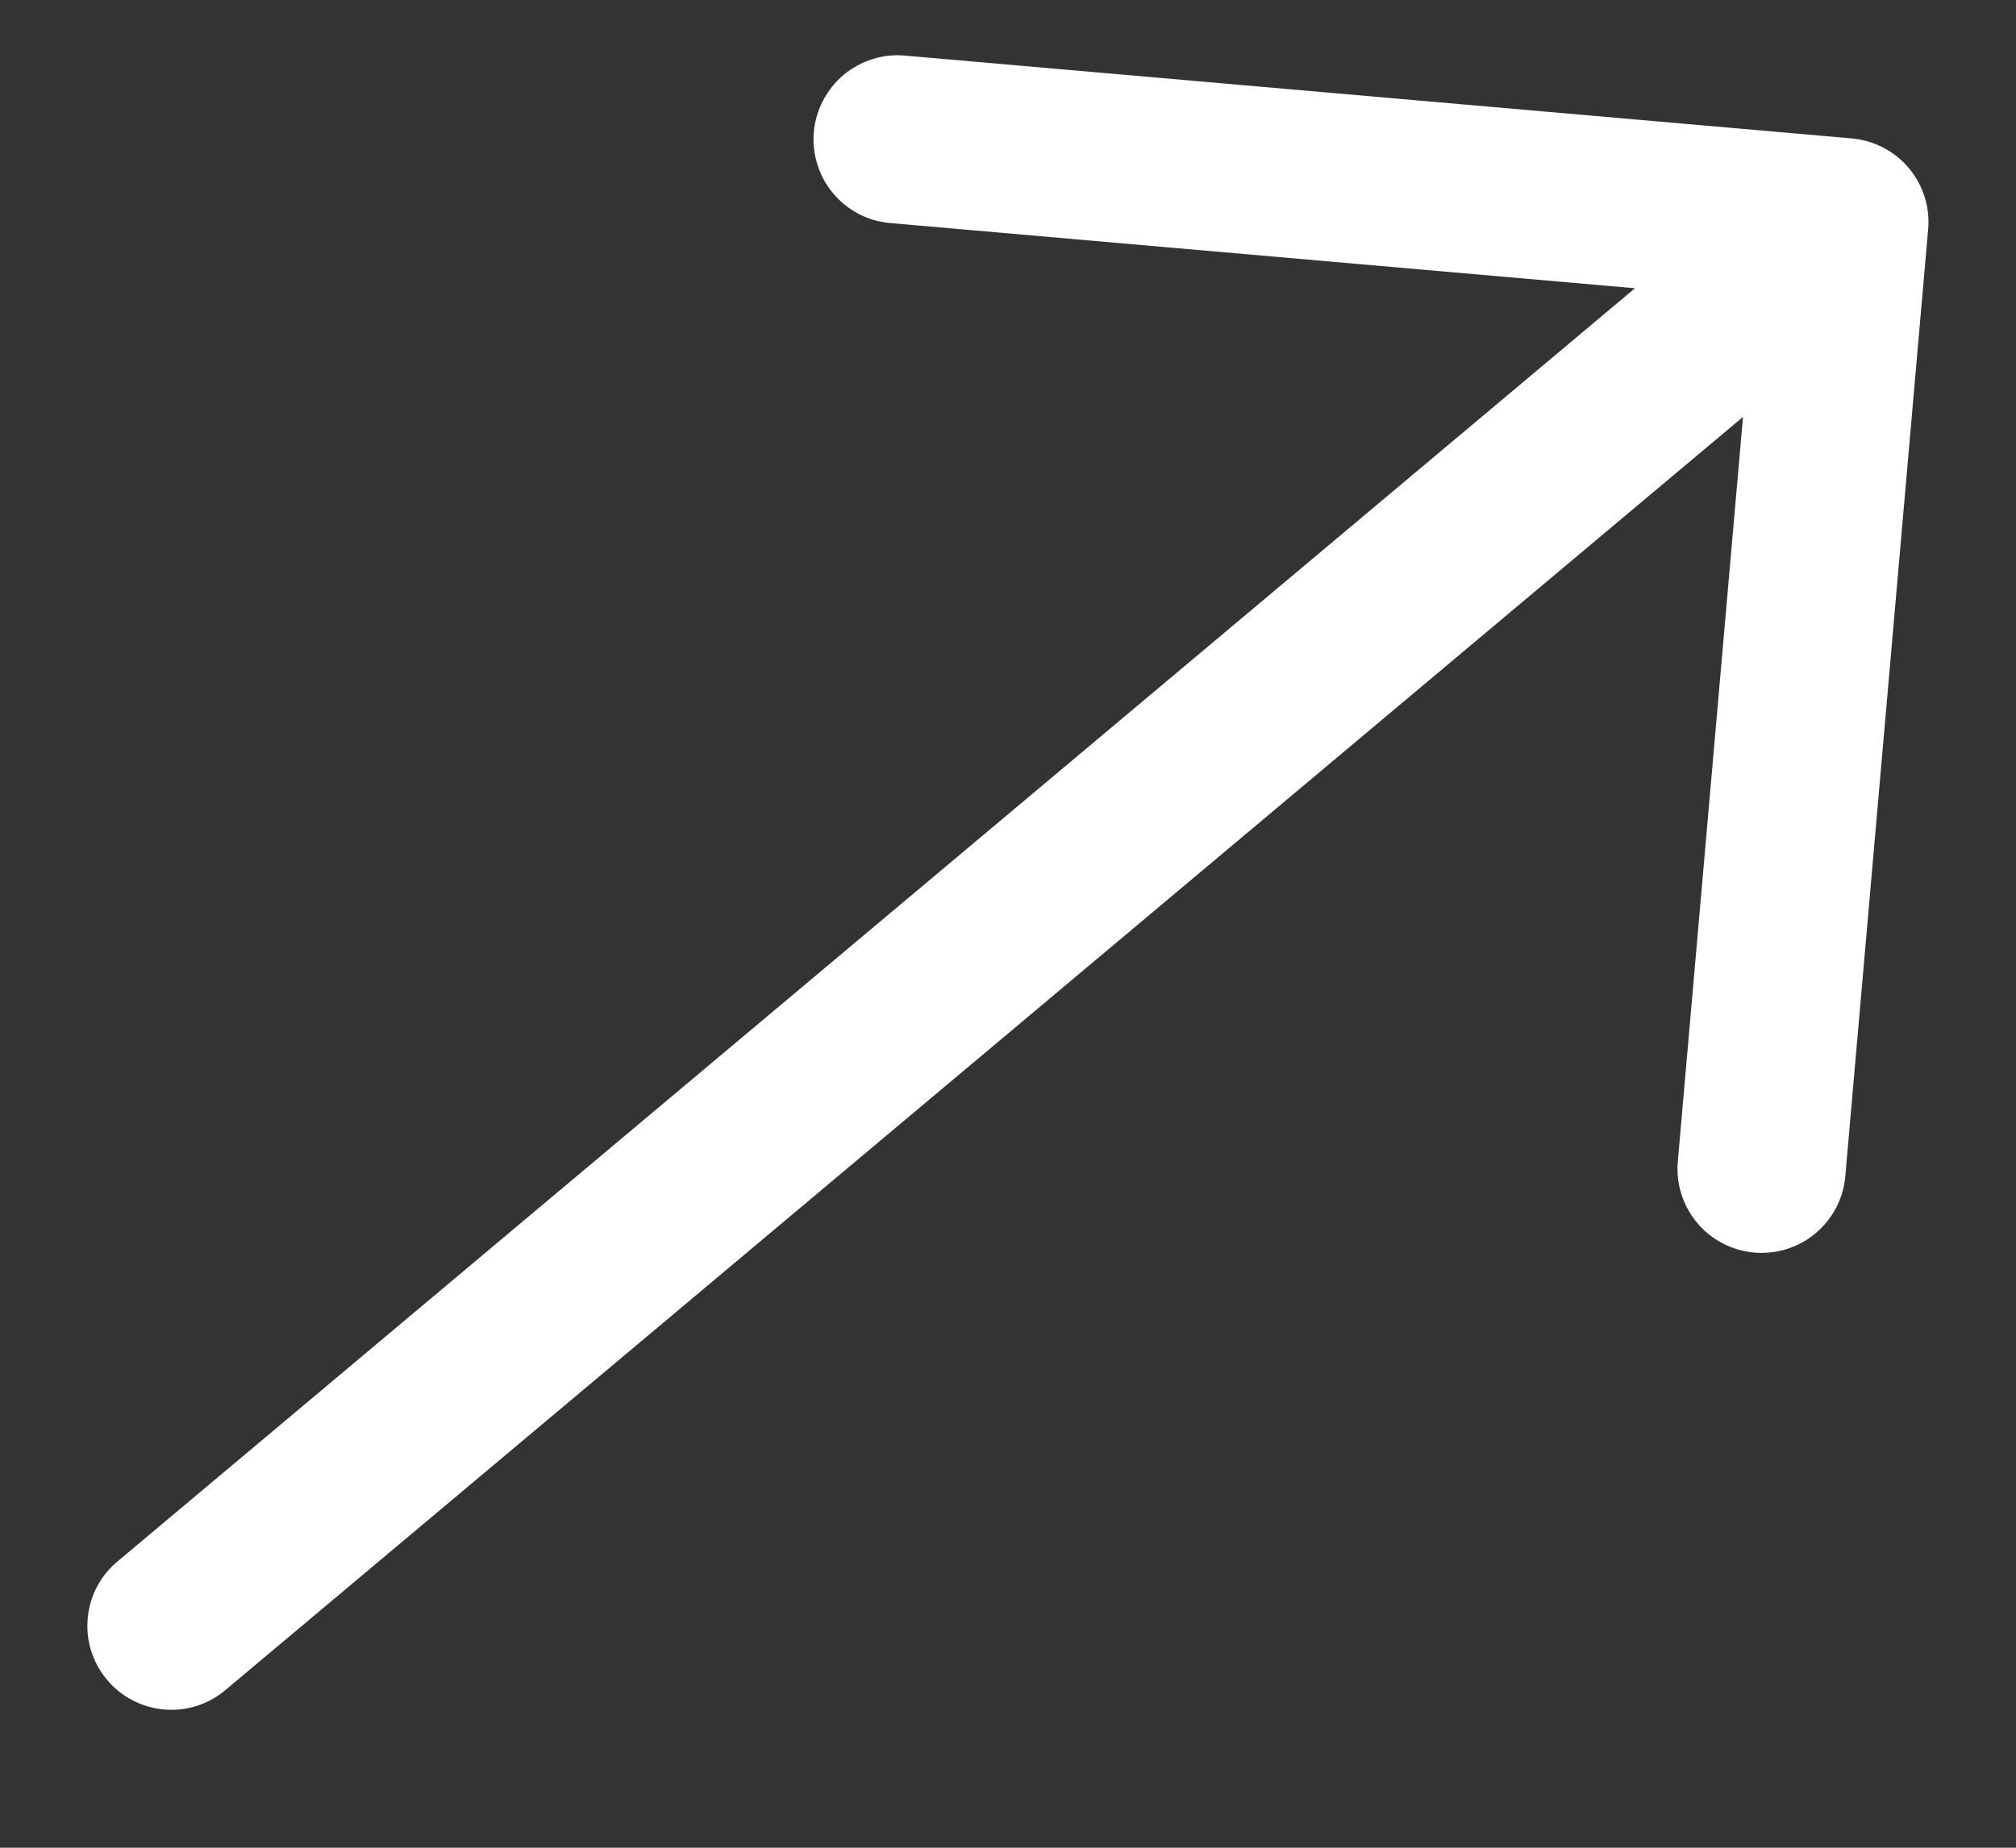<svg width="12" height="11" viewBox="0 0 12 11" fill="none" xmlns="http://www.w3.org/2000/svg">
<rect x="0" y="0" width="12" height="11" fill="#333333" stroke="none"/>
<path fill-rule="evenodd" clip-rule="evenodd" d="M0.637 10C0.722 10.102 0.844 10.165 0.976 10.177C1.108 10.189 1.24 10.147 1.341 10.062L10.375 2.482L9.987 6.914C9.975 7.047 10.017 7.178 10.102 7.28C10.187 7.382 10.31 7.445 10.442 7.457C10.574 7.468 10.706 7.427 10.807 7.342C10.909 7.256 10.973 7.134 10.984 7.002L11.477 1.366C11.483 1.301 11.476 1.235 11.456 1.172C11.436 1.109 11.405 1.051 11.362 1.001C11.32 0.95 11.268 0.909 11.21 0.879C11.151 0.848 11.088 0.83 11.022 0.824L5.387 0.331C5.321 0.325 5.255 0.332 5.193 0.352C5.13 0.372 5.072 0.404 5.021 0.446C4.92 0.532 4.856 0.654 4.844 0.786C4.833 0.918 4.874 1.05 4.96 1.152C5.045 1.253 5.167 1.317 5.3 1.328L9.732 1.716L0.699 9.296C0.597 9.381 0.533 9.503 0.522 9.635C0.51 9.768 0.552 9.899 0.637 10Z" fill="white"/>
</svg>

